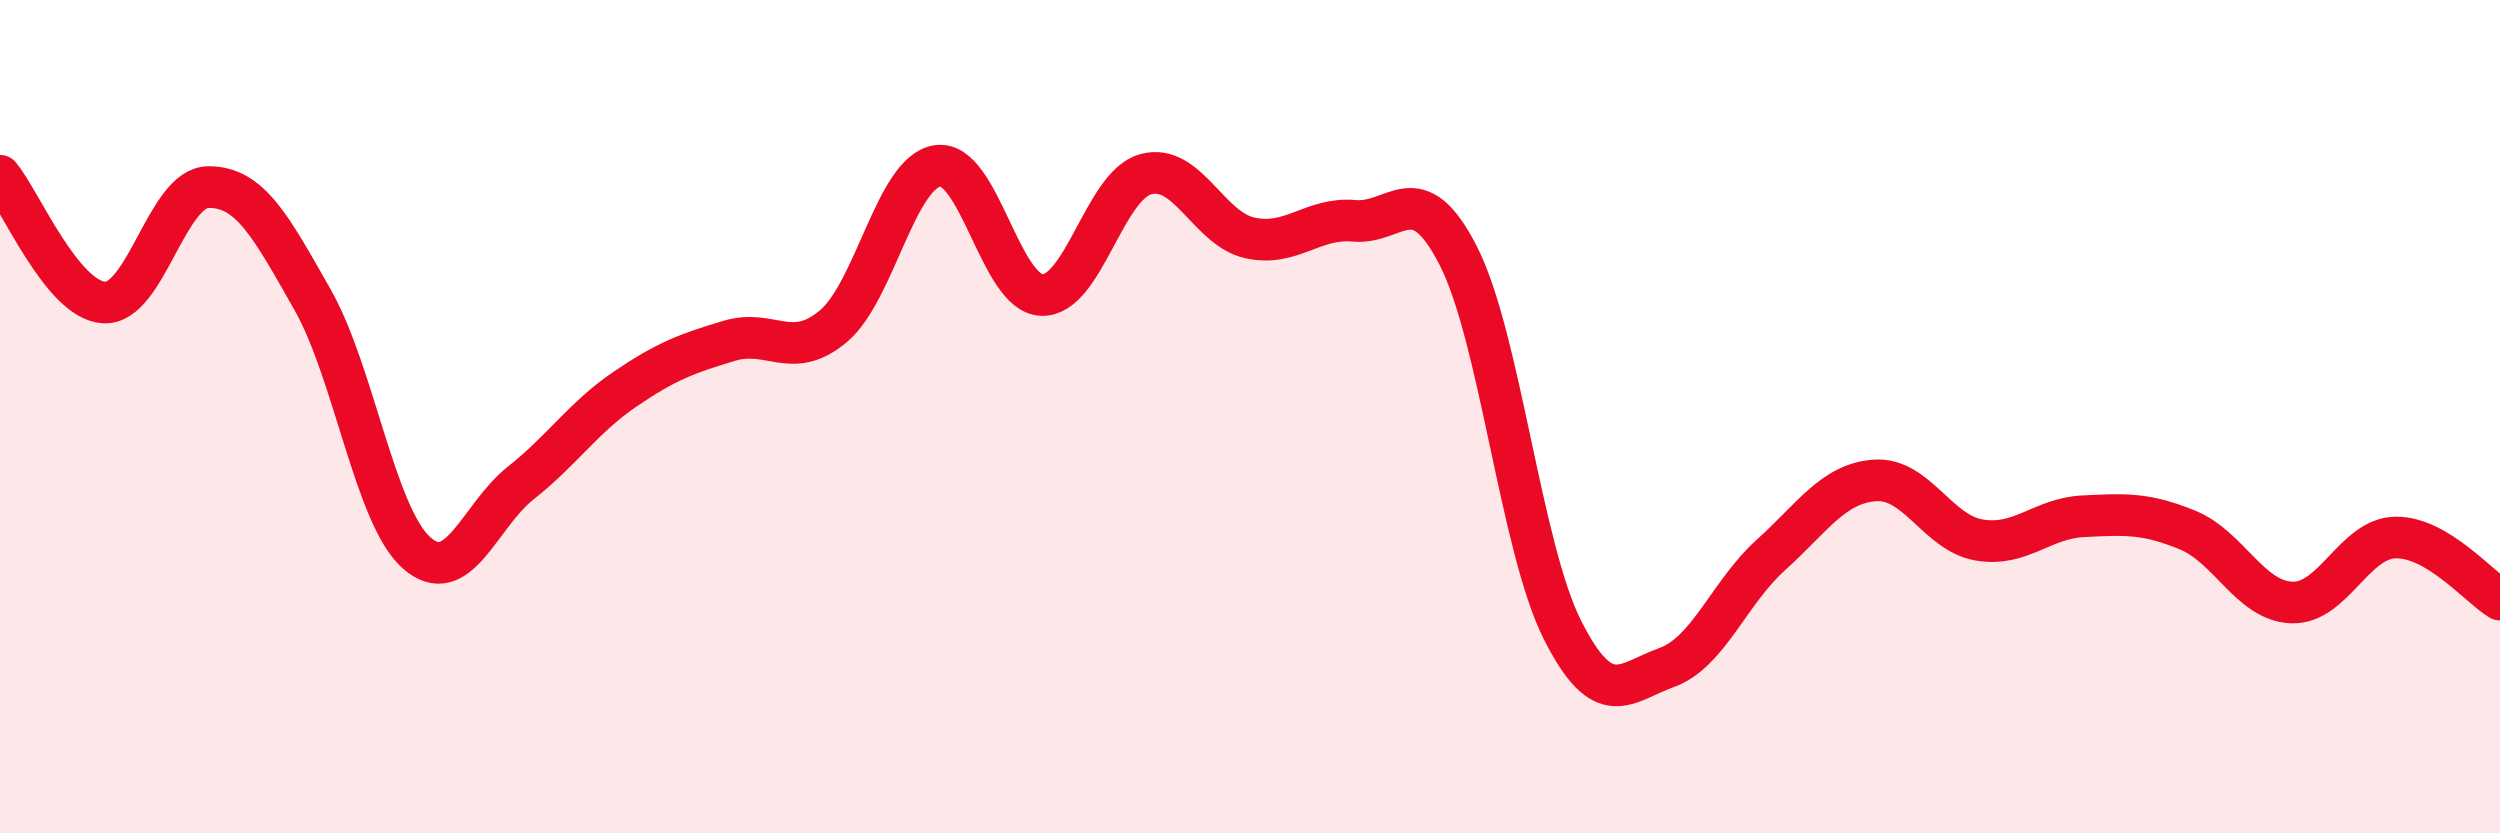 
    <svg width="60" height="20" viewBox="0 0 60 20" xmlns="http://www.w3.org/2000/svg">
      <path
        d="M 0,4.22 C 0.5,4.83 1.5,7.21 2.5,7.26 C 3.5,7.31 4,4.5 5,4.49 C 6,4.48 6.5,5.43 7.5,7.19 C 8.5,8.95 9,12.39 10,13.27 C 11,14.15 11.5,12.38 12.5,11.59 C 13.5,10.8 14,10.02 15,9.34 C 16,8.66 16.5,8.48 17.5,8.18 C 18.5,7.88 19,8.67 20,7.83 C 21,6.99 21.5,4.13 22.5,3.98 C 23.5,3.83 24,7.04 25,7.08 C 26,7.12 26.5,4.45 27.5,4.18 C 28.5,3.91 29,5.49 30,5.71 C 31,5.93 31.5,5.21 32.5,5.3 C 33.5,5.39 34,4.18 35,6.14 C 36,8.1 36.5,13.14 37.5,15.12 C 38.5,17.1 39,16.38 40,16.02 C 41,15.66 41.5,14.22 42.5,13.32 C 43.5,12.42 44,11.6 45,11.53 C 46,11.46 46.5,12.79 47.5,12.96 C 48.5,13.13 49,12.44 50,12.39 C 51,12.34 51.5,12.31 52.5,12.72 C 53.5,13.13 54,14.42 55,14.46 C 56,14.5 56.5,12.91 57.5,12.9 C 58.5,12.89 59.5,14.09 60,14.39L60 20L0 20Z"
        fill="#EB0A25"
        opacity="0.1"
        stroke-linecap="round"
        stroke-linejoin="round"
      />
      <path
        d="M 0,4.22 C 0.5,4.83 1.5,7.21 2.5,7.26 C 3.5,7.31 4,4.5 5,4.49 C 6,4.48 6.5,5.43 7.5,7.19 C 8.5,8.95 9,12.39 10,13.27 C 11,14.15 11.5,12.38 12.5,11.59 C 13.5,10.8 14,10.02 15,9.34 C 16,8.66 16.5,8.48 17.5,8.18 C 18.5,7.88 19,8.67 20,7.83 C 21,6.99 21.5,4.13 22.5,3.98 C 23.5,3.83 24,7.04 25,7.08 C 26,7.12 26.5,4.45 27.5,4.18 C 28.5,3.91 29,5.49 30,5.71 C 31,5.93 31.5,5.21 32.5,5.3 C 33.5,5.39 34,4.18 35,6.14 C 36,8.1 36.5,13.14 37.5,15.12 C 38.5,17.1 39,16.38 40,16.02 C 41,15.66 41.5,14.22 42.5,13.32 C 43.5,12.42 44,11.6 45,11.53 C 46,11.46 46.5,12.79 47.5,12.96 C 48.5,13.13 49,12.44 50,12.39 C 51,12.34 51.5,12.31 52.5,12.72 C 53.5,13.13 54,14.42 55,14.46 C 56,14.5 56.5,12.91 57.5,12.9 C 58.5,12.89 59.5,14.09 60,14.39"
        stroke="#EB0A25"
        stroke-width="1"
        fill="none"
        stroke-linecap="round"
        stroke-linejoin="round"
      />
    </svg>
  